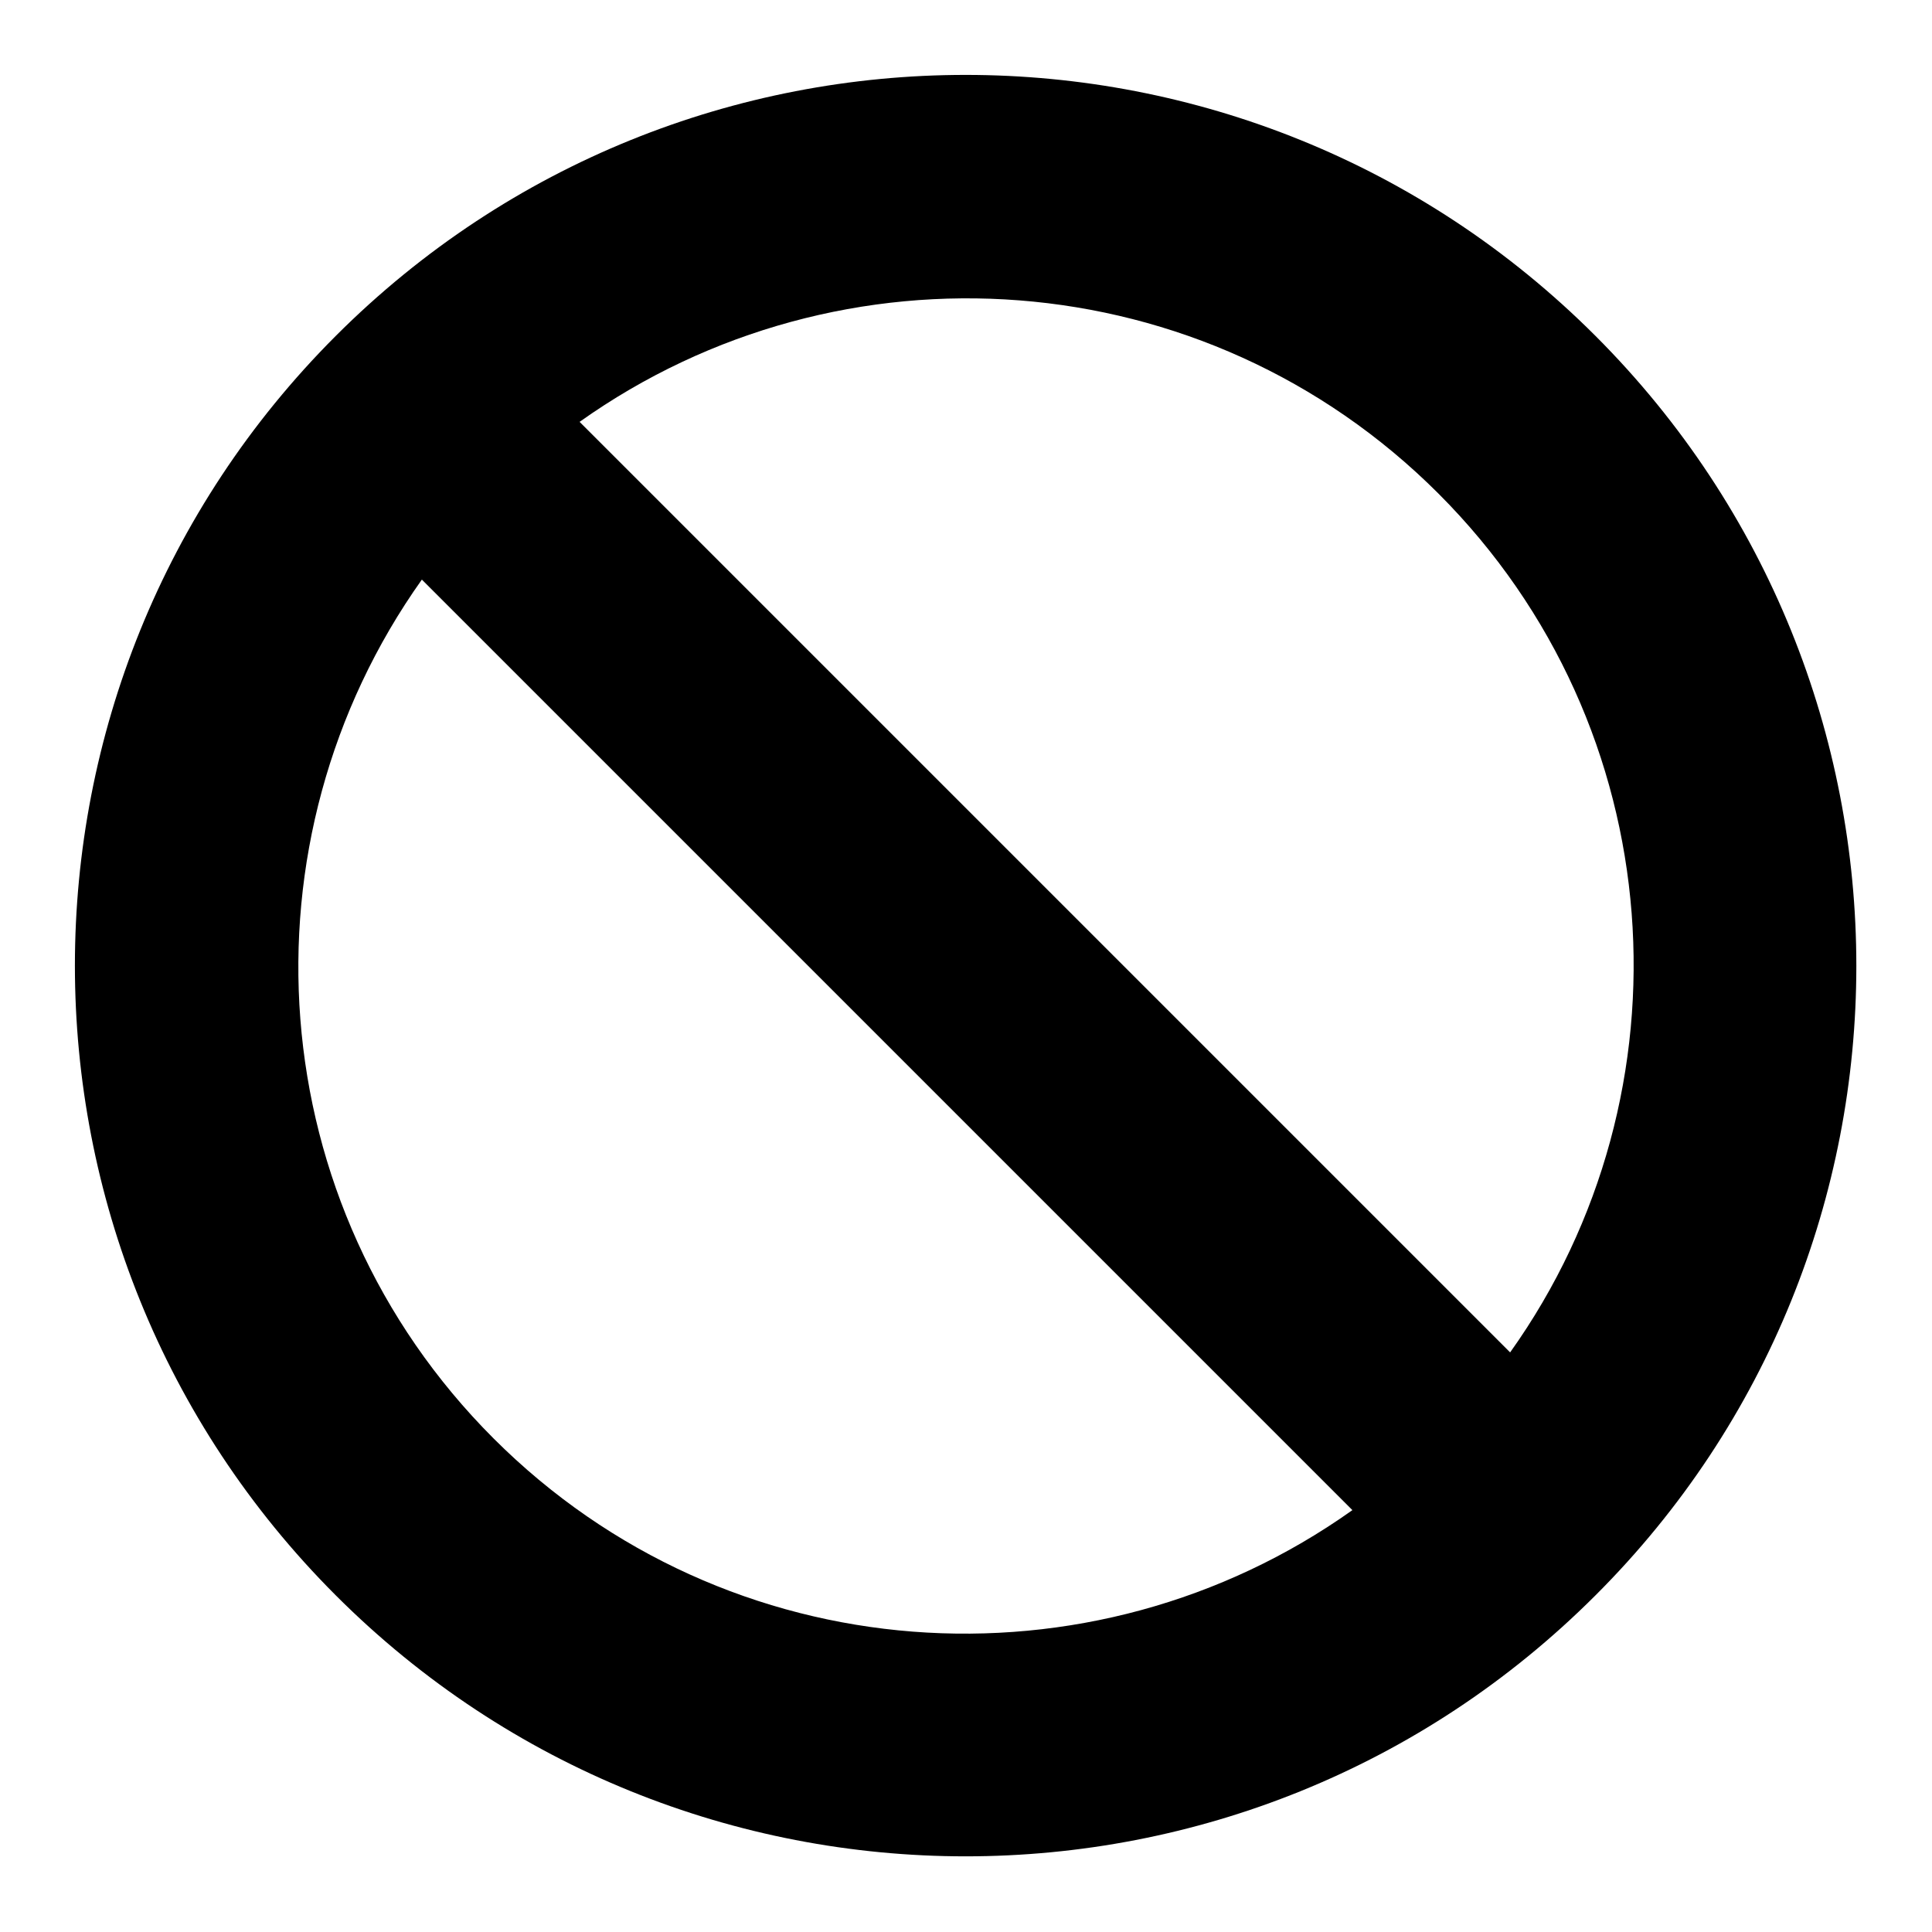 <?xml version="1.0" encoding="utf-8"?>
<!-- Svg Vector Icons : http://www.onlinewebfonts.com/icon -->
<!DOCTYPE svg PUBLIC "-//W3C//DTD SVG 1.1//EN" "http://www.w3.org/Graphics/SVG/1.1/DTD/svg11.dtd">
<svg version="1.1" xmlns="http://www.w3.org/2000/svg" xmlns:xlink="http://www.w3.org/1999/xlink" x="0px" y="0px" viewBox="0 0 256 256" enable-background="new 0 0 256 256" xml:space="preserve">
<g> <path fill="#000000" d="M211.4,211.4c-46.1,46.1-120.8,46.1-166.9,0c-46.1-46.1-46.1-120.8,0-166.9c46.1-46.1,120.8-46.1,166.9,0 C257.5,90.6,257.5,165.4,211.4,211.4z M65.4,190.6c31,31,79.2,34.1,113.8,9.5L55.9,76.8C31.3,111.4,34.4,159.6,65.4,190.6z  M190.6,65.4c-31-31-79.2-34.1-113.8-9.5l123.3,123.3C224.7,144.7,221.6,96.4,190.6,65.4z"/></g>
</svg>